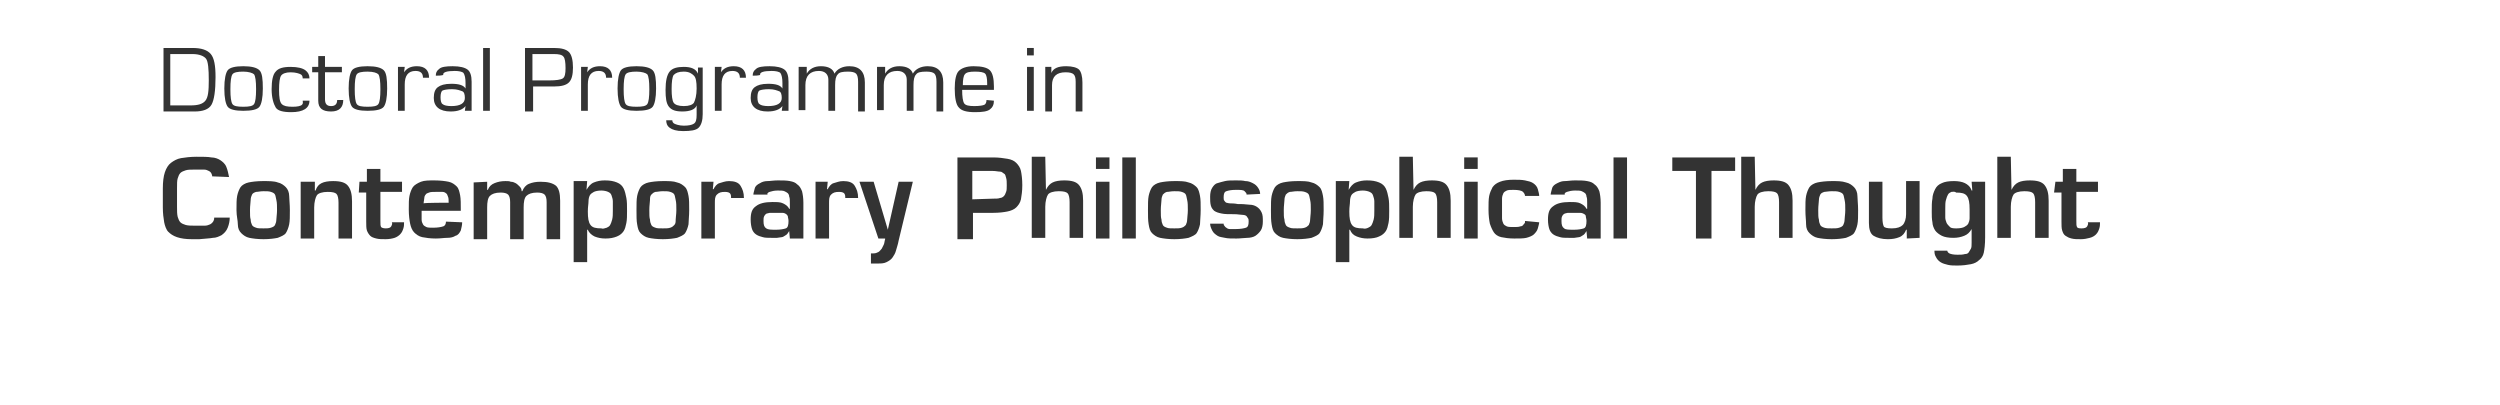 <?xml version="1.0" encoding="utf-8"?>
<!-- Generator: Adobe Illustrator 28.2.0, SVG Export Plug-In . SVG Version: 6.00 Build 0)  -->
<svg version="1.1" id="Capa_1" xmlns="http://www.w3.org/2000/svg" xmlns:xlink="http://www.w3.org/1999/xlink" x="0px" y="0px"
	 viewBox="0 0 370 60" style="enable-background:new 0 0 370 60;" xml:space="preserve">
<style type="text/css">
	.st0{fill:#333333;}
	.st1{enable-background:new    ;}
</style>
<g>
	<path class="st0" d="M31.4,26.1c0-0.1,0-0.2-0.1-0.4s-0.2-0.3-0.4-0.4s-0.4-0.2-0.7-0.2c-0.3,0-0.7,0-1.3,0c-0.6,0-1.1,0-1.4,0.1
		s-0.6,0.2-0.8,0.4c-0.2,0.2-0.3,0.5-0.4,0.8s-0.1,0.8-0.1,1.5v2.7c0,0.6,0,1.1,0.1,1.5c0.1,0.3,0.2,0.6,0.4,0.8s0.5,0.3,0.8,0.4
		c0.4,0.1,0.8,0.1,1.5,0.1c0.5,0,1,0,1.3,0c0.3,0,0.6-0.1,0.8-0.2c0.2-0.1,0.4-0.3,0.5-0.5c0.1-0.2,0.1-0.3,0.1-0.5h2.3
		c0,0.5-0.1,1-0.3,1.5c-0.2,0.5-0.5,0.8-0.9,1.1c-0.4,0.2-0.8,0.4-1.3,0.4c-0.5,0.1-1.1,0.1-2,0.2h-1.1c-0.9,0-1.6-0.1-2.2-0.3
		c-0.6-0.2-1-0.5-1.3-0.8s-0.5-0.9-0.6-1.4c-0.1-0.6-0.2-1.3-0.2-2.2v-2.8c0-1,0.1-1.8,0.3-2.4s0.5-1.1,0.9-1.4
		c0.4-0.3,0.9-0.6,1.5-0.7s1.4-0.2,2.3-0.2s1.7,0,2.2,0.1c0.5,0,1,0.2,1.3,0.4s0.7,0.5,0.9,1c0.2,0.5,0.3,1,0.4,1.5L31.4,26.1
		L31.4,26.1z"/>
	<path class="st0" d="M41.1,27c0.5,0.1,0.9,0.4,1.2,0.7s0.5,0.8,0.5,1.3s0.1,1.2,0.1,2.1s0,1.6-0.1,2.1c-0.1,0.5-0.3,1-0.5,1.3
		s-0.7,0.5-1.2,0.7c-0.5,0.1-1.2,0.2-2.1,0.2s-1.6-0.1-2.1-0.2c-0.5-0.1-0.9-0.4-1.2-0.7s-0.5-0.7-0.5-1.3S35,32,35,31.1
		s0-1.6,0.1-2.1c0.1-0.5,0.3-1,0.5-1.3s0.7-0.6,1.2-0.7c0.5-0.1,1.2-0.2,2.1-0.2S40.6,26.8,41.1,27z M37.9,28.4
		c-0.3,0.1-0.5,0.2-0.6,0.4s-0.2,0.5-0.2,0.8c0,0.3-0.1,0.8-0.1,1.5s0,1.1,0.1,1.4c0,0.3,0.1,0.6,0.2,0.8c0.1,0.2,0.3,0.3,0.6,0.4
		c0.2,0.1,0.6,0.1,1.1,0.1s0.8,0,1.1-0.1s0.5-0.2,0.6-0.4s0.2-0.5,0.2-0.8s0.1-0.8,0.1-1.4s0-1.1-0.1-1.5s-0.1-0.6-0.2-0.8
		s-0.3-0.3-0.6-0.4s-0.6-0.1-1.1-0.1S38.2,28.4,37.9,28.4z"/>
	<path class="st0" d="M46.6,26.9v1.3h0.1c0.2-0.6,0.5-0.9,0.9-1.1c0.4-0.2,1-0.3,1.7-0.3c1.1,0,1.8,0.2,2.2,0.7
		c0.4,0.5,0.6,1.2,0.6,2.3v5.5h-2v-5.3c0-0.6-0.1-1.1-0.3-1.3s-0.6-0.3-1.3-0.3c-0.8,0-1.4,0.2-1.6,0.5s-0.4,1-0.4,1.8v4.6h-2v-8.4
		L46.6,26.9L46.6,26.9z"/>
	<path class="st0" d="M53.2,26.9h1.1V25h2v1.9h3.2v1.5h-3.2v4.3c0,0.5,0,0.7,0.1,0.9c0.1,0.1,0.3,0.2,0.7,0.2c0.4,0,0.7-0.1,0.8-0.3
		c0.1-0.2,0.2-0.4,0.1-0.6h1.8c0,0.3,0,0.6-0.1,0.9s-0.2,0.6-0.5,0.9c-0.2,0.2-0.5,0.4-0.8,0.5s-0.8,0.2-1.3,0.2c-0.6,0-1,0-1.4-0.1
		c-0.4-0.1-0.7-0.2-0.9-0.4s-0.4-0.5-0.5-0.8c-0.1-0.3-0.1-0.8-0.1-1.3v-4.3h-1.1L53.2,26.9L53.2,26.9z"/>
	<path class="st0" d="M68.4,32.9c0,0.4-0.1,0.8-0.2,1.2c-0.2,0.4-0.4,0.7-0.8,0.8c-0.3,0.2-0.7,0.3-1.2,0.3s-1,0.1-1.7,0.1
		c-0.8,0-1.5-0.1-2-0.2c-0.5-0.1-0.9-0.4-1.2-0.7s-0.5-0.8-0.6-1.3s-0.2-1.2-0.2-2.1s0-1.5,0.1-2c0.1-0.5,0.3-1,0.5-1.3
		s0.7-0.6,1.2-0.8s1.2-0.2,2-0.2c0.9,0,1.6,0.1,2.1,0.2s0.9,0.4,1.2,0.7c0.3,0.3,0.4,0.8,0.5,1.3c0.1,0.5,0.1,1.3,0.1,2.3h-5.8
		c0,0.6,0,1.1,0,1.3c0,0.3,0.1,0.5,0.2,0.7s0.3,0.3,0.5,0.4s0.6,0.1,1,0.1c0.7,0,1.2-0.1,1.5-0.2s0.4-0.4,0.4-0.7L68.4,32.9
		L68.4,32.9z M66.4,30c0-0.4,0-0.7-0.1-0.9s-0.1-0.4-0.3-0.5c-0.1-0.1-0.3-0.2-0.5-0.2c-0.2,0-0.6,0-1,0s-0.8,0-1,0.1
		s-0.4,0.1-0.5,0.3c-0.1,0.1-0.2,0.3-0.2,0.5c0,0.2-0.1,0.5-0.1,0.8C62.7,30,66.4,30,66.4,30z"/>
	<path class="st0" d="M72.1,26.9v1.2h0.1c0.2-0.5,0.5-0.8,1-1s1-0.3,1.6-0.3c0.3,0,0.6,0,0.8,0.1c0.3,0,0.5,0.1,0.7,0.2
		s0.4,0.3,0.6,0.5c0.2,0.2,0.3,0.4,0.3,0.7h0.1c0.2-0.5,0.5-0.9,1-1.1s1-0.3,1.7-0.3c1.1,0,1.8,0.2,2.3,0.6c0.4,0.4,0.6,1.1,0.6,2.2
		v5.7h-2v-5.5c0-0.5-0.1-0.9-0.3-1.1s-0.6-0.3-1.1-0.3c-0.8,0-1.3,0.2-1.6,0.5c-0.3,0.3-0.4,0.9-0.4,1.7v4.7h-2v-5.5
		c0-0.5-0.1-0.9-0.3-1.1s-0.6-0.3-1.1-0.3c-0.8,0-1.3,0.2-1.6,0.5c-0.3,0.3-0.4,0.9-0.4,1.7v4.7h-2v-8.4L72.1,26.9L72.1,26.9z"/>
	<path class="st0" d="M86.8,28.1L86.8,28.1c0.3-0.5,0.6-0.9,1.1-1.1s1-0.3,1.6-0.3c0.8,0,1.3,0.1,1.8,0.3s0.8,0.5,1,0.9
		c0.2,0.4,0.3,0.9,0.4,1.4c0.1,0.5,0.1,1.1,0.1,1.9c0,0.7,0,1.3-0.1,1.8c-0.1,0.5-0.2,0.9-0.4,1.2s-0.5,0.6-1,0.8s-1,0.3-1.7,0.3
		c-0.6,0-1.1-0.1-1.6-0.3c-0.4-0.2-0.8-0.5-1-1h-0.1v4.8h-2v-12h2L86.8,28.1L86.8,28.1z M89.8,33.7c0.2-0.1,0.4-0.2,0.5-0.4
		s0.2-0.4,0.3-0.8s0.1-0.8,0.1-1.3c0-0.6,0-1.1,0-1.4s-0.1-0.6-0.2-0.9s-0.3-0.4-0.5-0.5s-0.6-0.2-1-0.2c-0.5,0-0.9,0.1-1.1,0.2
		s-0.5,0.3-0.6,0.5c-0.1,0.2-0.2,0.5-0.2,0.9s-0.1,0.8-0.1,1.5c0,1,0.1,1.6,0.4,2c0.3,0.4,0.8,0.5,1.6,0.5
		C89.2,33.9,89.5,33.8,89.8,33.7L89.8,33.7z"/>
	<path class="st0" d="M100.2,27c0.5,0.1,0.9,0.4,1.2,0.7s0.4,0.8,0.5,1.3c0.1,0.5,0.1,1.2,0.1,2.1s-0.1,1.6-0.1,2.1
		c-0.1,0.5-0.3,1-0.5,1.3s-0.7,0.5-1.2,0.7c-0.5,0.1-1.2,0.2-2.1,0.2s-1.6-0.1-2.1-0.2c-0.5-0.1-0.9-0.4-1.2-0.7s-0.4-0.7-0.5-1.3
		c-0.1-0.5-0.1-1.2-0.1-2.1s0-1.6,0.1-2.1c0.1-0.5,0.3-1,0.5-1.3s0.7-0.6,1.2-0.7c0.5-0.1,1.2-0.2,2.1-0.2S99.7,26.8,100.2,27z
		 M97,28.4c-0.3,0.1-0.4,0.2-0.6,0.4s-0.2,0.5-0.2,0.8c0,0.3-0.1,0.8-0.1,1.5s0,1.1,0.1,1.4c0,0.3,0.1,0.6,0.2,0.8
		c0.1,0.2,0.3,0.3,0.6,0.4c0.2,0.1,0.6,0.1,1.1,0.1s0.8,0,1.1-0.1s0.4-0.2,0.6-0.4s0.2-0.5,0.2-0.8s0.1-0.8,0.1-1.4s0-1.1-0.1-1.5
		s-0.1-0.6-0.2-0.8s-0.3-0.3-0.6-0.4s-0.6-0.1-1.1-0.1S97.3,28.4,97,28.4z"/>
	<path class="st0" d="M105.6,26.9l-0.1,1.1h0.1c0.2-0.4,0.5-0.8,0.9-0.9s0.8-0.3,1.4-0.3c0.8,0,1.4,0.2,1.7,0.7s0.5,1,0.5,1.8h-1.9
		c0-0.2,0-0.4-0.1-0.6s-0.4-0.3-0.8-0.3c-0.6,0-0.9,0.1-1.2,0.4s-0.3,0.7-0.3,1.3v5.2h-2v-8.4C103.6,26.9,105.6,26.9,105.6,26.9z"/>
	<path class="st0" d="M116.8,34.2L116.8,34.2c-0.2,0.3-0.3,0.5-0.5,0.6s-0.4,0.3-0.6,0.3s-0.5,0.1-0.7,0.1s-0.5,0-0.8,0
		c-0.5,0-1,0-1.3-0.1c-0.4-0.1-0.7-0.2-1-0.4c-0.3-0.2-0.5-0.5-0.6-0.8c-0.1-0.3-0.2-0.8-0.2-1.4c0-1,0.2-1.6,0.8-2
		c0.5-0.4,1.3-0.6,2.4-0.6c0.7,0,1.2,0,1.6,0.2s0.7,0.4,0.9,0.8h0.1V30c0-0.4,0-0.7-0.1-0.9c0-0.2-0.1-0.4-0.2-0.5
		c-0.1-0.1-0.3-0.2-0.5-0.3s-0.6-0.1-1-0.1c-0.5,0-0.9,0.1-1.2,0.2s-0.4,0.3-0.3,0.4h-2.1c0-0.2,0.1-0.5,0.2-0.9s0.4-0.6,0.8-0.8
		c0.3-0.2,0.7-0.3,1.1-0.3c0.4,0,0.9-0.1,1.5-0.1c0.7,0,1.3,0,1.8,0.1s0.8,0.2,1.1,0.5c0.3,0.2,0.5,0.5,0.7,1c0.1,0.4,0.2,1,0.2,1.7
		v5.3h-2L116.8,34.2L116.8,34.2z M114,31.5c-0.2,0-0.4,0.1-0.5,0.1s-0.3,0.2-0.4,0.4c-0.1,0.2-0.1,0.4-0.1,0.7
		c0,0.6,0.1,0.9,0.4,1.1s0.7,0.2,1.5,0.2c0.6,0,1.1-0.1,1.4-0.2s0.4-0.5,0.4-1.1c0-0.3-0.1-0.5-0.1-0.7c-0.1-0.2-0.2-0.3-0.4-0.4
		s-0.3-0.1-0.6-0.1c-0.2,0-0.5,0-0.8,0C114.5,31.5,114.2,31.5,114,31.5z"/>
	<path class="st0" d="M122.5,26.9l-0.1,1.1h0.1c0.2-0.4,0.5-0.8,0.9-0.9s0.8-0.3,1.4-0.3c0.8,0,1.4,0.2,1.7,0.7s0.5,1,0.5,1.8h-1.9
		c0-0.2,0-0.4-0.1-0.6s-0.4-0.3-0.8-0.3c-0.6,0-0.9,0.1-1.2,0.4s-0.3,0.7-0.3,1.3v5.2h-2v-8.4C120.6,26.9,122.5,26.9,122.5,26.9z"/>
	<path class="st0" d="M133,35.6c-0.1,0.6-0.3,1.1-0.4,1.5c-0.1,0.4-0.3,0.7-0.5,1c-0.2,0.3-0.5,0.5-0.9,0.7s-0.8,0.2-1.4,0.2
		c-0.1,0-0.3,0-0.5,0c-0.2,0-0.3,0-0.4,0v-1.5l0.1,0c0.1,0,0.2,0,0.3,0c0.3,0,0.5-0.1,0.7-0.2c0.2-0.1,0.3-0.3,0.5-0.5
		c0.1-0.2,0.2-0.4,0.3-0.6s0.1-0.5,0.2-0.8l0-0.1h-1l-2.8-8.4h2.1l2.1,7.1h0l1.6-7.1h2.1L133,35.6L133,35.6z"/>
	<path class="st0" d="M141.7,23.3h5.3c0.8,0,1.5,0.1,2.1,0.2s1,0.3,1.3,0.6c0.3,0.3,0.6,0.7,0.7,1.2s0.2,1.2,0.2,2.1
		s-0.1,1.5-0.2,2.1c-0.1,0.5-0.4,0.9-0.7,1.2s-0.8,0.5-1.3,0.6s-1.2,0.2-2.1,0.2h-3v3.9h-2.3L141.7,23.3L141.7,23.3z M147,29.4
		c0.4,0,0.8,0,1-0.1c0.2,0,0.4-0.1,0.6-0.3c0.1-0.1,0.2-0.3,0.3-0.6c0.1-0.2,0.1-0.6,0.1-1s0-0.8-0.1-1.1s-0.1-0.5-0.3-0.6
		s-0.3-0.3-0.6-0.3s-0.6-0.1-1.1-0.1h-3v4.2L147,29.4L147,29.4z"/>
	<path class="st0" d="M154.8,28.1L154.8,28.1c0.3-0.6,0.6-0.9,1-1.1c0.4-0.2,1-0.3,1.7-0.3c1.1,0,1.8,0.2,2.2,0.7
		c0.4,0.5,0.6,1.2,0.6,2.3v5.5h-2v-5.3c0-0.6-0.1-1.1-0.3-1.3s-0.6-0.3-1.3-0.3c-0.8,0-1.4,0.2-1.6,0.5s-0.4,1-0.4,1.8v4.6h-2v-12h2
		L154.8,28.1L154.8,28.1z"/>
	<path class="st0" d="M164.2,25h-2v-1.7h2C164.2,23.3,164.2,25,164.2,25z M164.2,35.3h-2v-8.4h2V35.3z"/>
	<path class="st0" d="M168.1,35.3h-2v-12h2V35.3z"/>
	<path class="st0" d="M175.9,27c0.5,0.1,0.9,0.4,1.2,0.7s0.4,0.8,0.5,1.3s0.1,1.2,0.1,2.1s-0.1,1.6-0.1,2.1c-0.1,0.5-0.3,1-0.5,1.3
		s-0.7,0.5-1.2,0.7c-0.5,0.1-1.2,0.2-2.1,0.2s-1.6-0.1-2.1-0.2c-0.5-0.1-0.9-0.4-1.2-0.7s-0.4-0.7-0.5-1.3s-0.1-1.2-0.1-2.1
		s0-1.6,0.1-2.1c0.1-0.5,0.3-1,0.5-1.3s0.7-0.6,1.2-0.7c0.5-0.1,1.2-0.2,2.1-0.2S175.4,26.8,175.9,27z M172.7,28.4
		c-0.3,0.1-0.4,0.2-0.6,0.4c-0.1,0.2-0.2,0.5-0.2,0.8c0,0.3-0.1,0.8-0.1,1.5s0,1.1,0.1,1.4c0,0.3,0.1,0.6,0.2,0.8
		c0.1,0.2,0.3,0.3,0.6,0.4c0.2,0.1,0.6,0.1,1.1,0.1s0.8,0,1.1-0.1s0.4-0.2,0.6-0.4c0.1-0.2,0.2-0.5,0.2-0.8s0.1-0.8,0.1-1.4
		s0-1.1-0.1-1.5s-0.1-0.6-0.2-0.8s-0.3-0.3-0.6-0.4s-0.6-0.1-1.1-0.1S173,28.4,172.7,28.4z"/>
	<path class="st0" d="M184.5,28.8c0-0.2-0.1-0.3-0.3-0.5s-0.6-0.2-1.3-0.2c-0.7,0-1.1,0.1-1.4,0.2c-0.3,0.1-0.4,0.4-0.4,0.9
		c0,0.2,0,0.4,0.1,0.5s0.1,0.2,0.3,0.3c0.1,0,0.3,0.1,0.6,0.1c0.2,0,0.6,0,1.1,0.1l0.4,0c0.6,0,1.1,0.1,1.4,0.1s0.7,0.1,1,0.3
		c0.3,0.2,0.5,0.4,0.7,0.8c0.2,0.4,0.2,0.8,0.2,1.4c0,0.5-0.1,1-0.3,1.3s-0.5,0.6-0.8,0.8s-0.8,0.3-1.2,0.3c-0.4,0-1,0.1-1.6,0.1
		c-0.7,0-1.3,0-1.7-0.1s-0.8-0.1-1.1-0.3c-0.3-0.2-0.6-0.4-0.8-0.8c-0.2-0.4-0.3-0.7-0.3-1h2c0,0.1,0,0.2,0.1,0.3s0.1,0.2,0.3,0.3
		c0.1,0.1,0.3,0.2,0.5,0.2s0.5,0,0.9,0c0.7,0,1.2-0.1,1.5-0.2c0.3-0.1,0.4-0.4,0.4-0.9c0-0.2,0-0.4-0.1-0.5s-0.1-0.2-0.2-0.3
		s-0.3-0.2-0.6-0.2s-0.7-0.1-1.2-0.1c-0.8,0-1.5,0-1.9-0.1c-0.5-0.1-0.8-0.2-1.1-0.4c-0.2-0.2-0.4-0.4-0.5-0.8s-0.1-0.8-0.1-1.3
		s0.1-1,0.3-1.3s0.4-0.6,0.8-0.7c0.3-0.1,0.7-0.2,1.1-0.3s1-0.1,1.6-0.1c0.6,0,1,0,1.4,0.1c0.4,0,0.7,0.1,1.1,0.3s0.6,0.4,0.8,0.7
		s0.3,0.6,0.3,0.9L184.5,28.8L184.5,28.8z"/>
	<path class="st0" d="M194.1,27c0.5,0.1,0.9,0.4,1.2,0.7s0.4,0.8,0.5,1.3s0.1,1.2,0.1,2.1s-0.1,1.6-0.1,2.1c-0.1,0.5-0.3,1-0.5,1.3
		s-0.7,0.5-1.2,0.7c-0.5,0.1-1.2,0.2-2.1,0.2s-1.6-0.1-2.1-0.2c-0.5-0.1-0.9-0.4-1.2-0.7s-0.4-0.7-0.5-1.3s-0.1-1.2-0.1-2.1
		s0-1.6,0.1-2.1c0.1-0.5,0.3-1,0.5-1.3s0.7-0.6,1.2-0.7c0.5-0.1,1.2-0.2,2.1-0.2S193.6,26.8,194.1,27z M190.9,28.4
		c-0.3,0.1-0.4,0.2-0.6,0.4c-0.1,0.2-0.2,0.5-0.2,0.8c0,0.3-0.1,0.8-0.1,1.5s0,1.1,0.1,1.4c0,0.3,0.1,0.6,0.2,0.8
		c0.1,0.2,0.3,0.3,0.6,0.4c0.2,0.1,0.6,0.1,1.1,0.1s0.8,0,1.1-0.1c0.3-0.1,0.4-0.2,0.6-0.4c0.1-0.2,0.2-0.5,0.2-0.8
		c0-0.3,0.1-0.8,0.1-1.4s0-1.1-0.1-1.5s-0.1-0.6-0.2-0.8s-0.3-0.3-0.6-0.4s-0.6-0.1-1.1-0.1S191.2,28.4,190.9,28.4z"/>
	<path class="st0" d="M199.6,28.1L199.6,28.1c0.3-0.5,0.6-0.9,1.1-1.1s1-0.3,1.6-0.3c0.8,0,1.3,0.1,1.8,0.3s0.8,0.5,1,0.9
		c0.2,0.4,0.3,0.9,0.4,1.4s0.1,1.1,0.1,1.9c0,0.7,0,1.3-0.1,1.8c-0.1,0.5-0.2,0.9-0.4,1.2s-0.5,0.6-1,0.8c-0.4,0.2-1,0.3-1.7,0.3
		c-0.6,0-1.1-0.1-1.6-0.3s-0.8-0.5-1-1h-0.1v4.8h-2v-12h2L199.6,28.1L199.6,28.1z M202.5,33.7c0.2-0.1,0.4-0.2,0.5-0.4
		s0.2-0.4,0.3-0.8s0.1-0.8,0.1-1.3c0-0.6,0-1.1,0-1.4s-0.1-0.6-0.2-0.9s-0.3-0.4-0.5-0.5s-0.6-0.2-1-0.2c-0.5,0-0.9,0.1-1.1,0.2
		s-0.5,0.3-0.6,0.5c-0.1,0.2-0.2,0.5-0.2,0.9s-0.1,0.8-0.1,1.5c0,1,0.1,1.6,0.4,2c0.3,0.4,0.8,0.5,1.6,0.5
		C202,33.9,202.3,33.8,202.5,33.7L202.5,33.7z"/>
	<path class="st0" d="M209.2,28.1L209.2,28.1c0.3-0.6,0.6-0.9,1-1.1s1-0.3,1.7-0.3c1.1,0,1.8,0.2,2.2,0.7c0.4,0.5,0.6,1.2,0.6,2.3
		v5.5h-2v-5.3c0-0.6-0.1-1.1-0.3-1.3s-0.6-0.3-1.3-0.3c-0.8,0-1.4,0.2-1.6,0.5s-0.4,1-0.4,1.8v4.6h-2v-12h2L209.2,28.1L209.2,28.1z"
		/>
	<path class="st0" d="M218.7,25h-2v-1.7h2C218.7,23.3,218.7,25,218.7,25z M218.7,35.3h-2v-8.4h2V35.3z"/>
	<path class="st0" d="M227.8,32.9c0,0.2-0.1,0.5-0.2,0.9c-0.1,0.4-0.4,0.7-0.6,0.9s-0.7,0.4-1.1,0.5s-1.1,0.1-1.8,0.1
		c-0.8,0-1.4-0.1-1.9-0.2c-0.5-0.1-0.9-0.4-1.1-0.7s-0.4-0.7-0.6-1.3c-0.1-0.5-0.2-1.2-0.2-2.1c0-0.8,0-1.5,0.1-2
		c0.1-0.5,0.3-0.9,0.5-1.3c0.3-0.4,0.6-0.6,1.1-0.8c0.5-0.2,1.2-0.3,2-0.3c0.7,0,1.2,0,1.7,0.1s0.9,0.2,1.2,0.4s0.6,0.5,0.7,0.9
		s0.2,0.7,0.2,1h-2.1c0-0.2-0.1-0.4-0.3-0.6c-0.2-0.2-0.7-0.3-1.4-0.3c-0.4,0-0.8,0-1,0.1c-0.2,0.1-0.4,0.2-0.5,0.4
		s-0.2,0.5-0.2,0.8c0,0.3,0,0.8,0,1.5s0,1.1,0,1.4c0,0.3,0.1,0.6,0.2,0.8s0.3,0.3,0.5,0.4c0.2,0.1,0.6,0.1,1,0.1s0.8,0,1-0.1
		c0.2,0,0.4-0.1,0.5-0.3c0.1-0.1,0.2-0.2,0.2-0.3s0-0.2,0-0.2L227.8,32.9L227.8,32.9z"/>
	<path class="st0" d="M234.8,34.2L234.8,34.2c-0.2,0.3-0.3,0.5-0.5,0.6s-0.4,0.3-0.6,0.3s-0.5,0.1-0.7,0.1s-0.5,0-0.8,0
		c-0.5,0-1,0-1.3-0.1c-0.4-0.1-0.7-0.2-1-0.4s-0.5-0.5-0.6-0.8c-0.1-0.3-0.2-0.8-0.2-1.4c0-1,0.2-1.6,0.8-2c0.5-0.4,1.3-0.6,2.4-0.6
		c0.7,0,1.2,0,1.6,0.2s0.7,0.4,0.9,0.8h0.1V30c0-0.4,0-0.7-0.1-0.9c0-0.2-0.1-0.4-0.2-0.5c-0.1-0.1-0.3-0.2-0.5-0.3
		c-0.2-0.1-0.6-0.1-1-0.1c-0.5,0-0.9,0.1-1.2,0.2s-0.4,0.3-0.3,0.4h-2.1c0-0.2,0.1-0.5,0.2-0.9s0.4-0.6,0.8-0.8s0.7-0.3,1.1-0.3
		c0.4,0,0.9-0.1,1.5-0.1c0.7,0,1.3,0,1.8,0.1c0.5,0.1,0.8,0.2,1.1,0.5c0.3,0.2,0.5,0.5,0.7,1c0.1,0.4,0.2,1,0.2,1.7v5.3h-2
		L234.8,34.2L234.8,34.2z M232.1,31.5c-0.2,0-0.4,0.1-0.5,0.1c-0.2,0.1-0.3,0.2-0.4,0.4c-0.1,0.2-0.1,0.4-0.1,0.7
		c0,0.6,0.1,0.9,0.4,1.1c0.2,0.2,0.7,0.2,1.5,0.2c0.6,0,1.1-0.1,1.4-0.2s0.4-0.5,0.4-1.1c0-0.3-0.1-0.5-0.1-0.7s-0.2-0.3-0.4-0.4
		c-0.2-0.1-0.4-0.1-0.6-0.1c-0.2,0-0.5,0-0.8,0C232.6,31.5,232.3,31.5,232.1,31.5L232.1,31.5z"/>
	<path class="st0" d="M240.8,35.3h-2v-12h2V35.3z"/>
	<path class="st0" d="M253.3,35.3H251v-10h-3.5v-2h9.3v2h-3.5V35.3z"/>
	<path class="st0" d="M259.8,28.1L259.8,28.1c0.3-0.6,0.6-0.9,1-1.1s1-0.3,1.7-0.3c1.1,0,1.8,0.2,2.2,0.7c0.4,0.5,0.6,1.2,0.6,2.3
		v5.5h-2v-5.3c0-0.6-0.1-1.1-0.3-1.3s-0.6-0.3-1.3-0.3c-0.8,0-1.4,0.2-1.6,0.5s-0.4,1-0.4,1.8v4.6h-2v-12h2L259.8,28.1L259.8,28.1z"
		/>
	<path class="st0" d="M273.2,27c0.5,0.1,0.9,0.4,1.2,0.7s0.5,0.8,0.5,1.3s0.1,1.2,0.1,2.1s0,1.6-0.1,2.1c-0.1,0.5-0.3,1-0.5,1.3
		s-0.7,0.5-1.2,0.7c-0.5,0.1-1.2,0.2-2.1,0.2s-1.6-0.1-2.1-0.2c-0.5-0.1-0.9-0.4-1.2-0.7s-0.5-0.7-0.5-1.3s-0.1-1.2-0.1-2.1
		s0-1.6,0.1-2.1c0.1-0.5,0.3-1,0.5-1.3s0.7-0.6,1.2-0.7s1.2-0.2,2.1-0.2S272.6,26.8,273.2,27z M270,28.4c-0.3,0.1-0.5,0.2-0.6,0.4
		s-0.2,0.5-0.2,0.8c0,0.3-0.1,0.8-0.1,1.5s0,1.1,0.1,1.4c0,0.3,0.1,0.6,0.2,0.8c0.1,0.2,0.3,0.3,0.6,0.4s0.6,0.1,1.1,0.1
		s0.8,0,1.1-0.1c0.3-0.1,0.5-0.2,0.6-0.4s0.2-0.5,0.2-0.8c0-0.3,0.1-0.8,0.1-1.4s0-1.1-0.1-1.5s-0.1-0.6-0.2-0.8s-0.3-0.3-0.6-0.4
		s-0.6-0.1-1.1-0.1S270.2,28.4,270,28.4z"/>
	<path class="st0" d="M282.2,35.3V34h-0.1c-0.2,0.5-0.5,0.9-1,1.1c-0.5,0.2-1,0.3-1.7,0.3c-0.9,0-1.6-0.2-2.1-0.5s-0.7-1-0.7-1.9
		v-6.1h2v5.3c0,0.7,0.1,1.1,0.2,1.3s0.5,0.3,1.2,0.3c0.8,0,1.3-0.2,1.6-0.5s0.5-0.9,0.5-1.6v-4.9h2v8.4L282.2,35.3L282.2,35.3z"/>
	<path class="st0" d="M291.8,33.9L291.8,33.9c-0.3,0.5-0.6,0.8-1.1,1s-1,0.3-1.6,0.3c-0.7,0-1.3-0.1-1.7-0.3s-0.8-0.5-1-0.8
		s-0.4-0.8-0.4-1.2c-0.1-0.5-0.1-1-0.1-1.6c0-0.8,0-1.4,0.1-1.9c0-0.5,0.2-1,0.4-1.4s0.5-0.7,1-0.9c0.4-0.2,1-0.3,1.8-0.3
		c0.6,0,1.2,0.1,1.6,0.3s0.8,0.5,1,1.1h0.1l-0.1-1.3h2v8.2c0,1.1-0.1,1.8-0.2,2.3s-0.4,0.9-0.7,1.1c-0.3,0.3-0.7,0.5-1.2,0.6
		c-0.5,0.1-1.2,0.2-2,0.2c-0.5,0-1,0-1.4-0.1c-0.4-0.1-0.8-0.2-1.1-0.4s-0.5-0.4-0.7-0.8c-0.2-0.3-0.2-0.7-0.2-0.9h1.9
		c0,0.1,0.1,0.3,0.3,0.4c0.2,0.1,0.6,0.2,1.2,0.2c0.4,0,0.8,0,1.1-0.1c0.3,0,0.5-0.1,0.6-0.3s0.2-0.3,0.3-0.5s0.1-0.5,0.1-0.9
		L291.8,33.9L291.8,33.9z M288.8,28.4c-0.2,0.1-0.4,0.2-0.5,0.4c-0.1,0.2-0.2,0.4-0.3,0.8c-0.1,0.3-0.1,0.8-0.1,1.3c0,0.6,0,1,0,1.3
		c0,0.3,0.1,0.5,0.2,0.8c0.1,0.2,0.3,0.4,0.5,0.6s0.6,0.2,1,0.2c0.5,0,0.9-0.1,1.1-0.2s0.5-0.3,0.6-0.5s0.2-0.5,0.2-0.8
		c0-0.3,0-0.7,0-1.3c0-1-0.1-1.6-0.4-2s-0.8-0.5-1.6-0.5C289.3,28.3,289,28.4,288.8,28.4L288.8,28.4z"/>
	<path class="st0" d="M297.7,28.1L297.7,28.1c0.3-0.6,0.6-0.9,1-1.1s1-0.3,1.7-0.3c1.1,0,1.8,0.2,2.2,0.7c0.4,0.5,0.6,1.2,0.6,2.3
		v5.5h-2v-5.3c0-0.6-0.1-1.1-0.3-1.3s-0.6-0.3-1.3-0.3c-0.8,0-1.4,0.2-1.6,0.5s-0.4,1-0.4,1.8v4.6h-2v-12h2L297.7,28.1L297.7,28.1z"
		/>
	<path class="st0" d="M304.2,26.9h1.1V25h2v1.9h3.2v1.5h-3.2v4.3c0,0.5,0,0.7,0.1,0.9s0.4,0.2,0.7,0.2c0.4,0,0.7-0.1,0.8-0.3
		c0.1-0.2,0.2-0.4,0.1-0.6h1.8c0,0.3,0,0.6-0.1,0.9s-0.2,0.6-0.5,0.9c-0.2,0.2-0.5,0.4-0.9,0.5s-0.8,0.2-1.3,0.2c-0.6,0-1,0-1.4-0.1
		c-0.4-0.1-0.6-0.2-0.9-0.4s-0.4-0.5-0.5-0.8s-0.1-0.8-0.1-1.3v-4.3h-1.1L304.2,26.9L304.2,26.9z"/>
</g>
<g class="st1">
	<path class="st0" d="M24.2,16.5V7.1h4.3c1.3,0,2.2,0.3,2.7,0.9c0.5,0.6,0.7,1.7,0.7,3.4c0,2-0.2,3.4-0.6,4.1s-1.3,1-2.5,1H24.2z
		 M25.2,15.6h3c1.1,0,1.8-0.2,2.2-0.7s0.5-1.4,0.5-3c0-1.7-0.1-2.8-0.4-3.2s-1-0.7-2-0.7h-3.3C25.2,8,25.2,15.6,25.2,15.6z"/>
	<path class="st0" d="M36,9.8c1.2,0,2,0.2,2.4,0.6s0.5,1.3,0.5,2.7s-0.2,2.3-0.5,2.7c-0.3,0.4-1.1,0.6-2.4,0.6c-1.2,0-2-0.2-2.3-0.6
		c-0.3-0.4-0.5-1.3-0.5-2.7s0.2-2.3,0.5-2.7C34,10,34.8,9.8,36,9.8z M36,10.6c-0.8,0-1.4,0.1-1.6,0.4c-0.2,0.3-0.3,1-0.3,2.2
		s0.1,1.9,0.3,2.2c0.2,0.3,0.7,0.4,1.6,0.4c0.9,0,1.4-0.1,1.6-0.4c0.2-0.3,0.3-1,0.3-2.2s-0.1-1.9-0.3-2.2
		C37.4,10.8,36.8,10.6,36,10.6z"/>
	<path class="st0" d="M44.8,14.9h1c0,1.1-0.9,1.7-2.7,1.7c-1.2,0-2-0.2-2.3-0.7c-0.3-0.5-0.6-1.4-0.6-2.7s0.2-2.2,0.6-2.6
		c0.4-0.5,1.1-0.7,2.2-0.7c1.1,0,1.8,0.2,2.2,0.5s0.6,0.7,0.6,1.2h-1c0-0.3-0.1-0.5-0.3-0.6c-0.2-0.1-0.7-0.3-1.5-0.3
		c-0.7,0-1.2,0.2-1.4,0.5c-0.2,0.3-0.3,1-0.3,2.1s0.1,1.8,0.4,2.1s0.8,0.4,1.6,0.4c0.7,0,1.2-0.1,1.4-0.3
		C44.9,15.3,44.8,15.1,44.8,14.9z"/>
	<path class="st0" d="M50.6,9.9v0.8h-2.5v4c0,0.7,0.3,1,0.9,1c0.6,0,0.9-0.3,0.9-0.9h0.9c0,1.1-0.6,1.7-1.8,1.7
		c-1.3,0-1.9-0.5-1.9-1.6v-0.2v-4h-0.9V9.9h0.9V8.3h1v1.6C48.1,9.9,50.6,9.9,50.6,9.9z"/>
	<path class="st0" d="M54.4,9.8c1.2,0,2,0.2,2.4,0.6s0.5,1.3,0.5,2.7s-0.2,2.3-0.5,2.7c-0.3,0.4-1.1,0.6-2.4,0.6
		c-1.2,0-2-0.2-2.3-0.6c-0.3-0.4-0.5-1.3-0.5-2.7s0.2-2.3,0.5-2.7C52.4,10,53.2,9.8,54.4,9.8z M54.4,10.6c-0.8,0-1.4,0.1-1.6,0.4
		c-0.2,0.3-0.3,1-0.3,2.2s0.1,1.9,0.3,2.2c0.2,0.3,0.7,0.4,1.6,0.4c0.9,0,1.4-0.1,1.6-0.4c0.2-0.3,0.3-1,0.3-2.2S56.2,11.3,56,11
		C55.8,10.8,55.3,10.6,54.4,10.6z"/>
	<path class="st0" d="M58.9,9.9h1l-0.1,0.8l0,0c0.4-0.6,1-0.9,1.9-0.9c1.2,0,1.8,0.6,1.8,1.7h-0.9c0-0.7-0.4-1-1.1-1
		c-1.1,0-1.6,0.7-1.6,2v3.9h-1C58.9,16.4,58.9,9.9,58.9,9.9z"/>
	<path class="st0" d="M64.5,11.2c0-0.4,0.1-0.7,0.5-1c0.3-0.3,1-0.4,2-0.4c1.1,0,1.8,0.2,2.2,0.5c0.4,0.3,0.6,0.9,0.6,1.8v4.3h-1
		l0.1-0.7l0,0c-0.4,0.5-1.1,0.8-2.2,0.8c-1.6,0-2.5-0.7-2.5-2c0-0.8,0.2-1.3,0.6-1.6s1-0.5,2-0.5c1.1,0,1.8,0.2,2.1,0.7l0,0v-0.8
		c0-0.7-0.1-1.2-0.3-1.5c-0.2-0.2-0.7-0.3-1.3-0.3c-1.2,0-1.8,0.2-1.7,0.6C65.2,11.2,64.9,11.2,64.5,11.2z M66.9,13.2
		c-0.7,0-1.2,0.1-1.4,0.2s-0.3,0.5-0.3,1s0.1,0.9,0.3,1c0.2,0.2,0.7,0.3,1.3,0.3c1.3,0,2-0.4,2-1.2c0-0.5-0.1-0.9-0.4-1
		S67.7,13.2,66.9,13.2z"/>
	<path class="st0" d="M72.5,7.1v9.3h-1V7.1H72.5z"/>
	<path class="st0" d="M77.7,16.5V7.1h3.9H82c1.1,0,1.8,0.2,2.2,0.6c0.4,0.4,0.6,1.2,0.6,2.3s-0.2,1.8-0.6,2.2s-1.1,0.6-2.2,0.6h-0.4
		h-2.7v3.7H77.7z M78.8,11.9h2.5c1,0,1.7-0.1,2-0.3s0.4-0.7,0.4-1.5c0-0.9-0.1-1.5-0.3-1.7C83.2,8.1,82.7,8,82,8h-0.4h-2.8
		C78.8,8,78.8,11.9,78.8,11.9z"/>
	<path class="st0" d="M86,9.9h1l-0.1,0.8l0,0c0.4-0.6,1-0.9,1.9-0.9c1.2,0,1.8,0.6,1.8,1.7h-0.9c0-0.7-0.4-1-1.1-1
		c-1.1,0-1.6,0.7-1.6,2v3.9h-1C86,16.4,86,9.9,86,9.9z"/>
	<path class="st0" d="M94.2,9.8c1.2,0,2,0.2,2.4,0.6s0.5,1.3,0.5,2.7s-0.2,2.3-0.5,2.7c-0.3,0.4-1.1,0.6-2.4,0.6
		c-1.2,0-2-0.2-2.3-0.6s-0.5-1.3-0.5-2.7s0.2-2.3,0.5-2.7S93,9.8,94.2,9.8z M94.2,10.6c-0.8,0-1.4,0.1-1.6,0.4
		c-0.2,0.3-0.3,1-0.3,2.2s0.1,1.9,0.3,2.2c0.2,0.3,0.7,0.4,1.6,0.4s1.4-0.1,1.6-0.4c0.2-0.3,0.3-1,0.3-2.2S96,11.3,95.8,11
		C95.6,10.8,95,10.6,94.2,10.6z"/>
	<path class="st0" d="M104,9.9v7c0,0.9-0.2,1.6-0.6,2s-1.2,0.5-2.3,0.5c-1,0-1.6-0.2-2-0.5s-0.5-0.7-0.5-1.1h0.9
		c0,0.2,0.1,0.4,0.3,0.5s0.7,0.3,1.4,0.3c0.7,0,1.2-0.1,1.5-0.3s0.4-0.6,0.4-1.3v-1.4l0,0c-0.2,0.6-1,0.9-2.1,0.9
		c-1,0-1.6-0.2-2-0.7c-0.4-0.5-0.5-1.3-0.5-2.5c0-1.3,0.2-2.2,0.6-2.7s1.1-0.7,2.1-0.7c1.1,0,1.8,0.3,2.1,1l0,0V10h0.7V9.9z
		 M101.2,10.6c-0.8,0-1.2,0.2-1.5,0.5c-0.2,0.3-0.3,1-0.3,2.1c0,1,0.1,1.7,0.3,2c0.2,0.3,0.7,0.5,1.5,0.5s1.3-0.2,1.5-0.5
		c0.2-0.4,0.4-1.1,0.4-2.1s-0.1-1.6-0.4-1.9S102,10.6,101.2,10.6z"/>
	<path class="st0" d="M105.8,9.9h1l-0.1,0.8l0,0c0.4-0.6,1-0.9,1.9-0.9c1.2,0,1.8,0.6,1.8,1.7h-0.9c0-0.7-0.4-1-1.1-1
		c-1.1,0-1.6,0.7-1.6,2v3.9h-1C105.8,16.4,105.8,9.9,105.8,9.9z"/>
	<path class="st0" d="M111.4,11.2c0-0.4,0.1-0.7,0.5-1c0.3-0.3,1-0.4,2-0.4c1.1,0,1.8,0.2,2.2,0.5c0.4,0.3,0.6,0.9,0.6,1.8v4.3h-1
		l0.1-0.7l0,0c-0.4,0.5-1.1,0.8-2.2,0.8c-1.6,0-2.5-0.7-2.5-2c0-0.8,0.2-1.3,0.6-1.6s1-0.5,2-0.5c1.1,0,1.8,0.2,2.1,0.7l0,0v-0.8
		c0-0.7-0.1-1.2-0.3-1.5c-0.2-0.2-0.7-0.3-1.3-0.3c-1.2,0-1.8,0.2-1.7,0.6C112.1,11.2,111.8,11.2,111.4,11.2z M113.8,13.2
		c-0.7,0-1.2,0.1-1.4,0.2s-0.3,0.5-0.3,1s0.1,0.9,0.3,1c0.2,0.2,0.7,0.3,1.3,0.3c1.3,0,2-0.4,2-1.2c0-0.5-0.1-0.9-0.4-1
		S114.6,13.2,113.8,13.2z"/>
	<path class="st0" d="M118.4,9.9h1v1l0,0c0.4-0.7,1.1-1.1,2.1-1.1c1.1,0,1.8,0.4,2,1.1l0,0c0.4-0.7,1.2-1.1,2.2-1.1
		c1.5,0,2.3,0.8,2.3,2.4v4.3h-1v-4.4c0-0.6-0.1-1-0.3-1.2s-0.6-0.3-1.2-0.3c-0.8,0-1.3,0.1-1.5,0.4c-0.3,0.3-0.4,0.8-0.4,1.6v3.8h-1
		v-4.3v-0.3c0-0.8-0.5-1.3-1.4-1.3c-1.3,0-2,0.7-2,2.1v3.7h-1V9.9H118.4z"/>
	<path class="st0" d="M130,9.9h1v1l0,0c0.4-0.7,1.1-1.1,2.1-1.1c1.1,0,1.8,0.4,2,1.1l0,0c0.4-0.7,1.2-1.1,2.2-1.1
		c1.5,0,2.3,0.8,2.3,2.4v4.3h-1v-4.4c0-0.6-0.1-1-0.3-1.2s-0.6-0.3-1.2-0.3c-0.8,0-1.3,0.1-1.5,0.4c-0.3,0.3-0.4,0.8-0.4,1.6v3.8h-1
		v-4.3v-0.3c0-0.8-0.5-1.3-1.4-1.3c-1.3,0-2,0.7-2,2.1v3.7h-1V9.9H130z"/>
	<path class="st0" d="M147.1,14.9c0,0.6-0.2,1-0.6,1.3c-0.4,0.3-1.1,0.4-2.2,0.4c-1.2,0-2-0.2-2.4-0.7c-0.4-0.4-0.6-1.4-0.6-2.8
		c0-1.3,0.2-2.2,0.6-2.6s1.1-0.7,2.2-0.7c1.2,0,2,0.2,2.4,0.6s0.6,1.2,0.6,2.4v0.5h-4.7c0,1,0.1,1.7,0.3,2s0.7,0.4,1.5,0.4
		s1.3-0.1,1.5-0.2c0.2-0.1,0.3-0.4,0.3-0.7L147.1,14.9L147.1,14.9z M146.1,12.6v-0.3c0-0.7-0.1-1.2-0.3-1.4s-0.7-0.3-1.5-0.3
		s-1.3,0.1-1.5,0.4c-0.2,0.2-0.3,0.8-0.3,1.6H146.1z"/>
	<path class="st0" d="M153,7.1v1.1h-1V7.1H153z M153,9.9v6.5h-1V9.9H153z"/>
	<path class="st0" d="M154.7,9.9h0.9v0.9l0,0c0.3-0.7,1-1,2.2-1c0.9,0,1.6,0.2,1.9,0.5s0.5,1,0.5,1.9v4.3h-1v-4.2v-0.2
		c0-0.6-0.1-0.9-0.3-1.1c-0.2-0.2-0.6-0.3-1.2-0.3c-1.3,0-2,0.6-2,1.9v3.9h-1L154.7,9.9L154.7,9.9z"/>
</g>
</svg>
